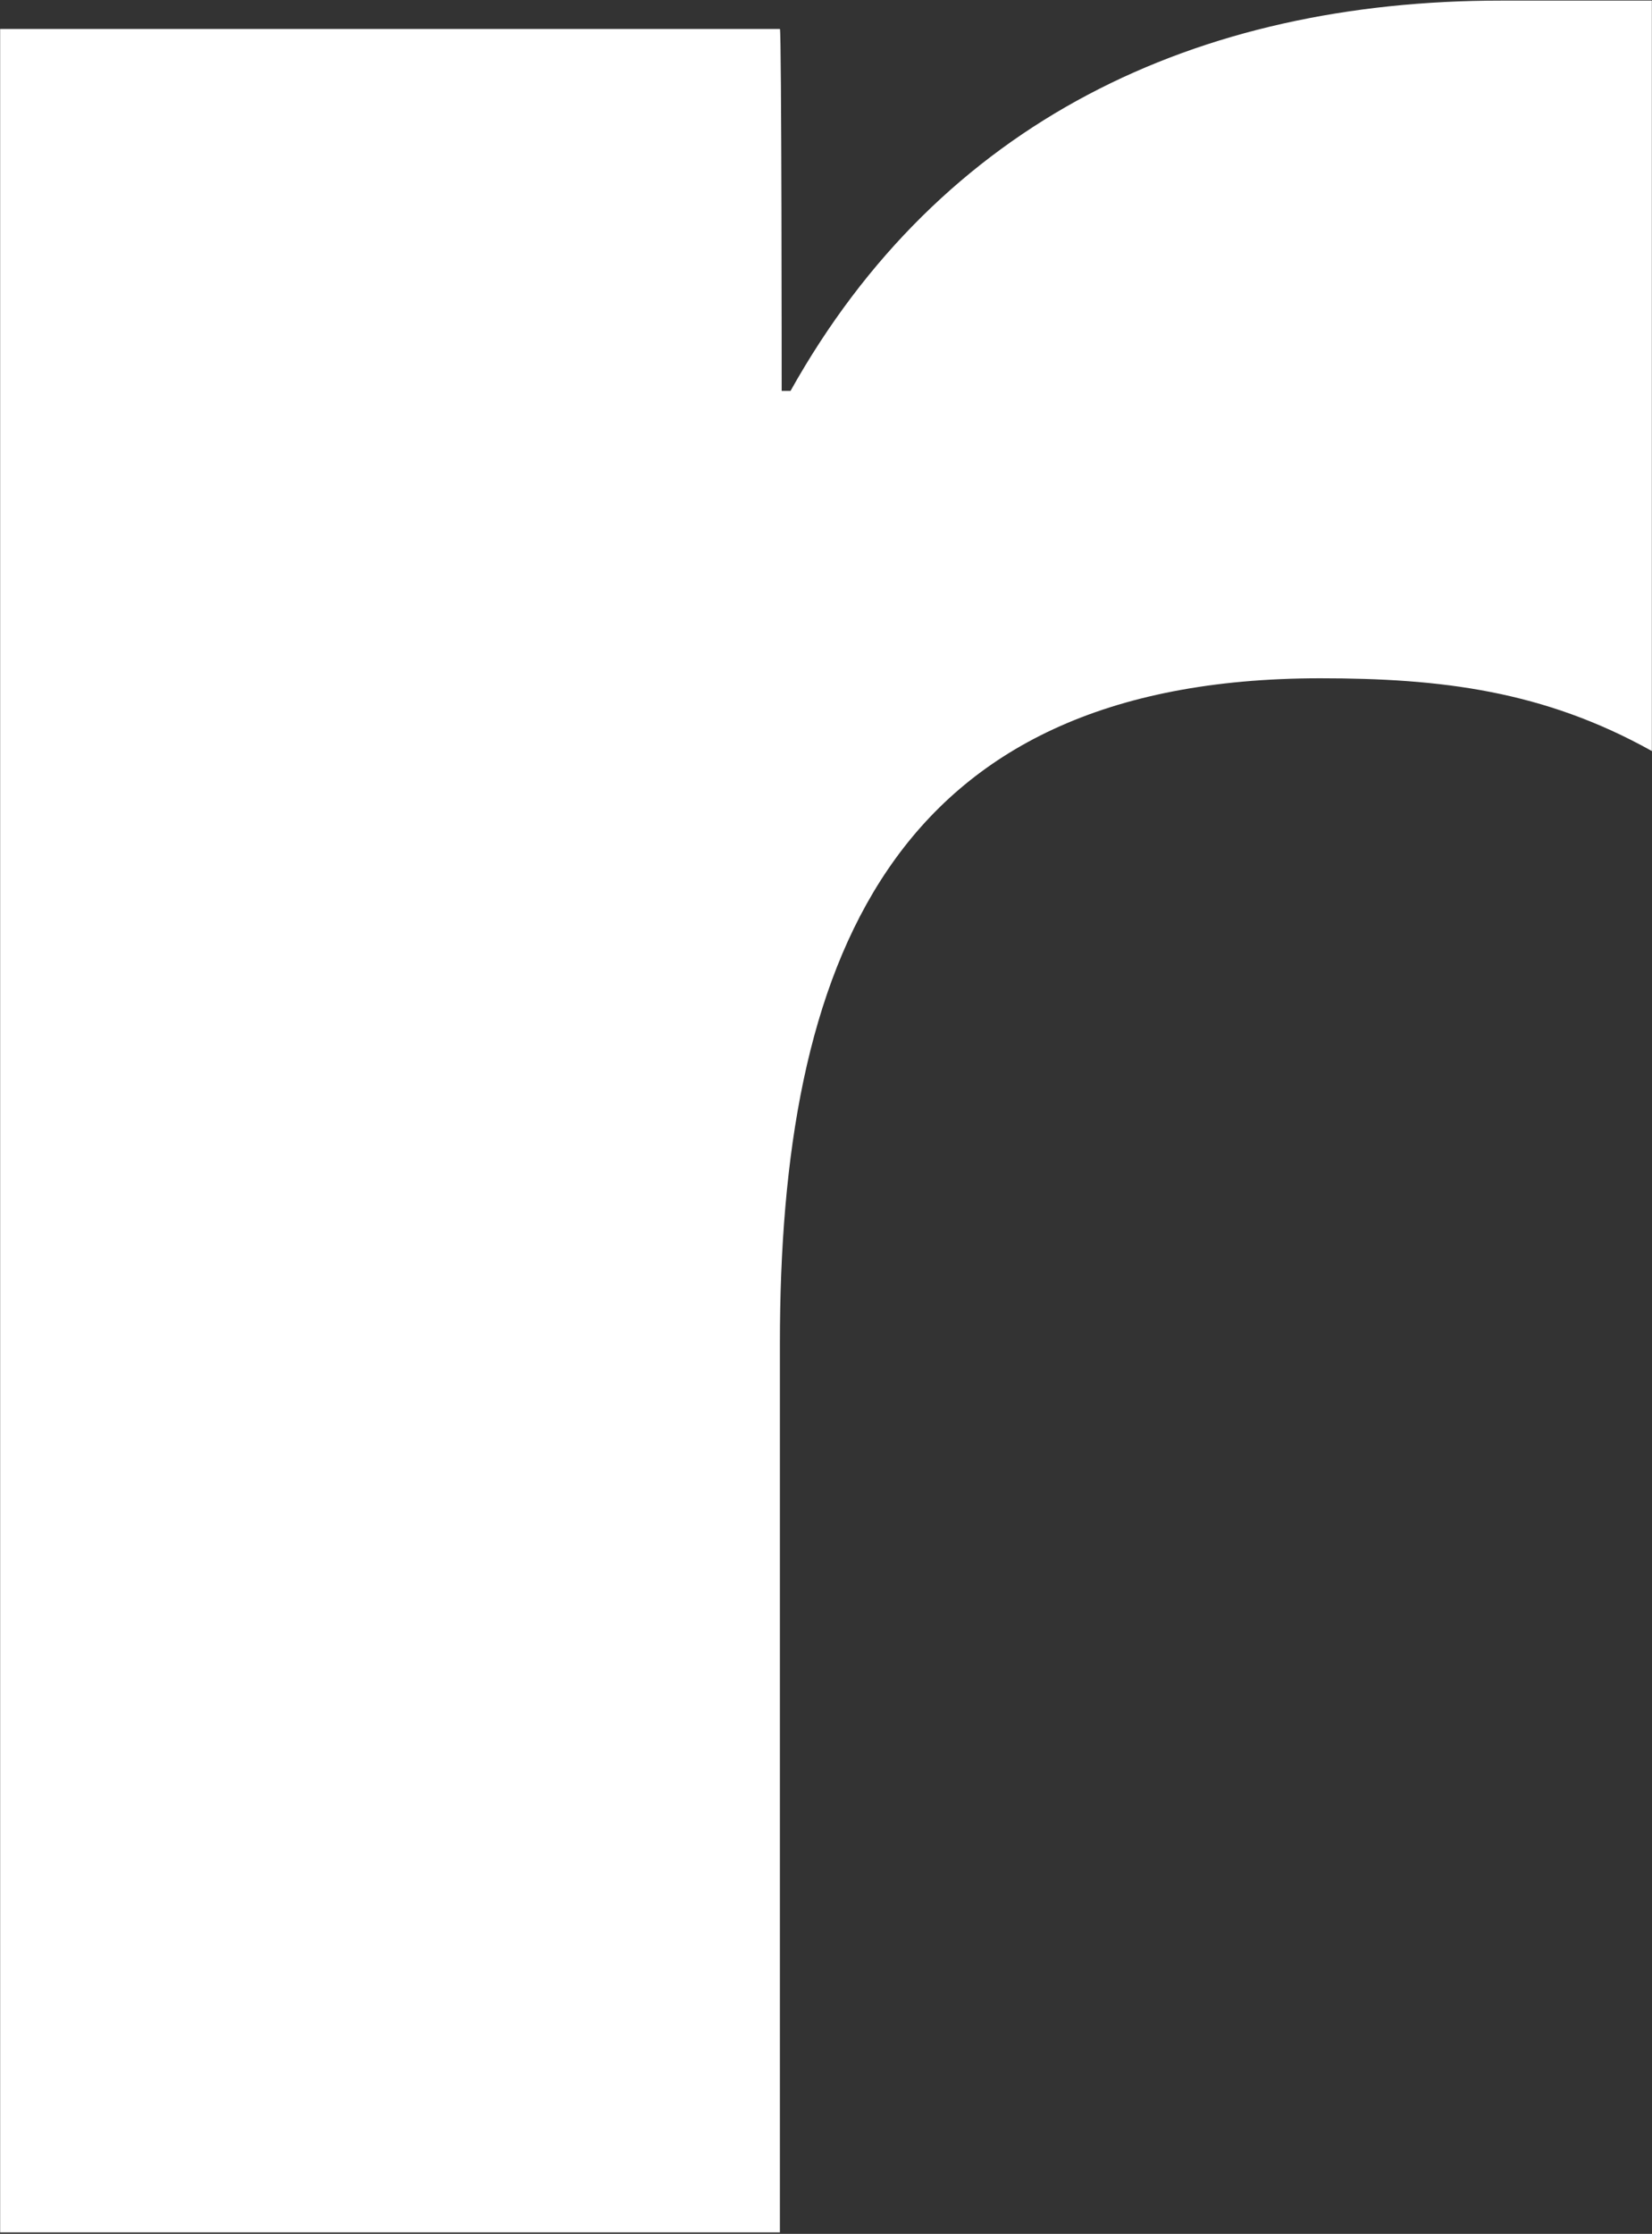 <svg version="1.2" xmlns="http://www.w3.org/2000/svg" viewBox="0 0 1118 1511" width="1118" height="1511">
	<rect x="0" y="0" width="1118" height="1511" fill="#333333" stroke="none"/>
	<title>download (8)-svg</title>
	<style>
		.s0 { fill: #ffffff } 
	</style>
	<g id="Layer">
		<path id="Layer" class="s0" d="m529 264.4h6c102-182.4 274.7-264 480.9-264h102v507.6c-73.2-40.8-142.7-49.2-224.3-49.2-292.6 0-365.8 194.4-365.8 450v601.2h-527.7v-1490.4h527.7c1.2 0 1.2 244.8 1.2 244.8z"/>
	</g>
</svg>